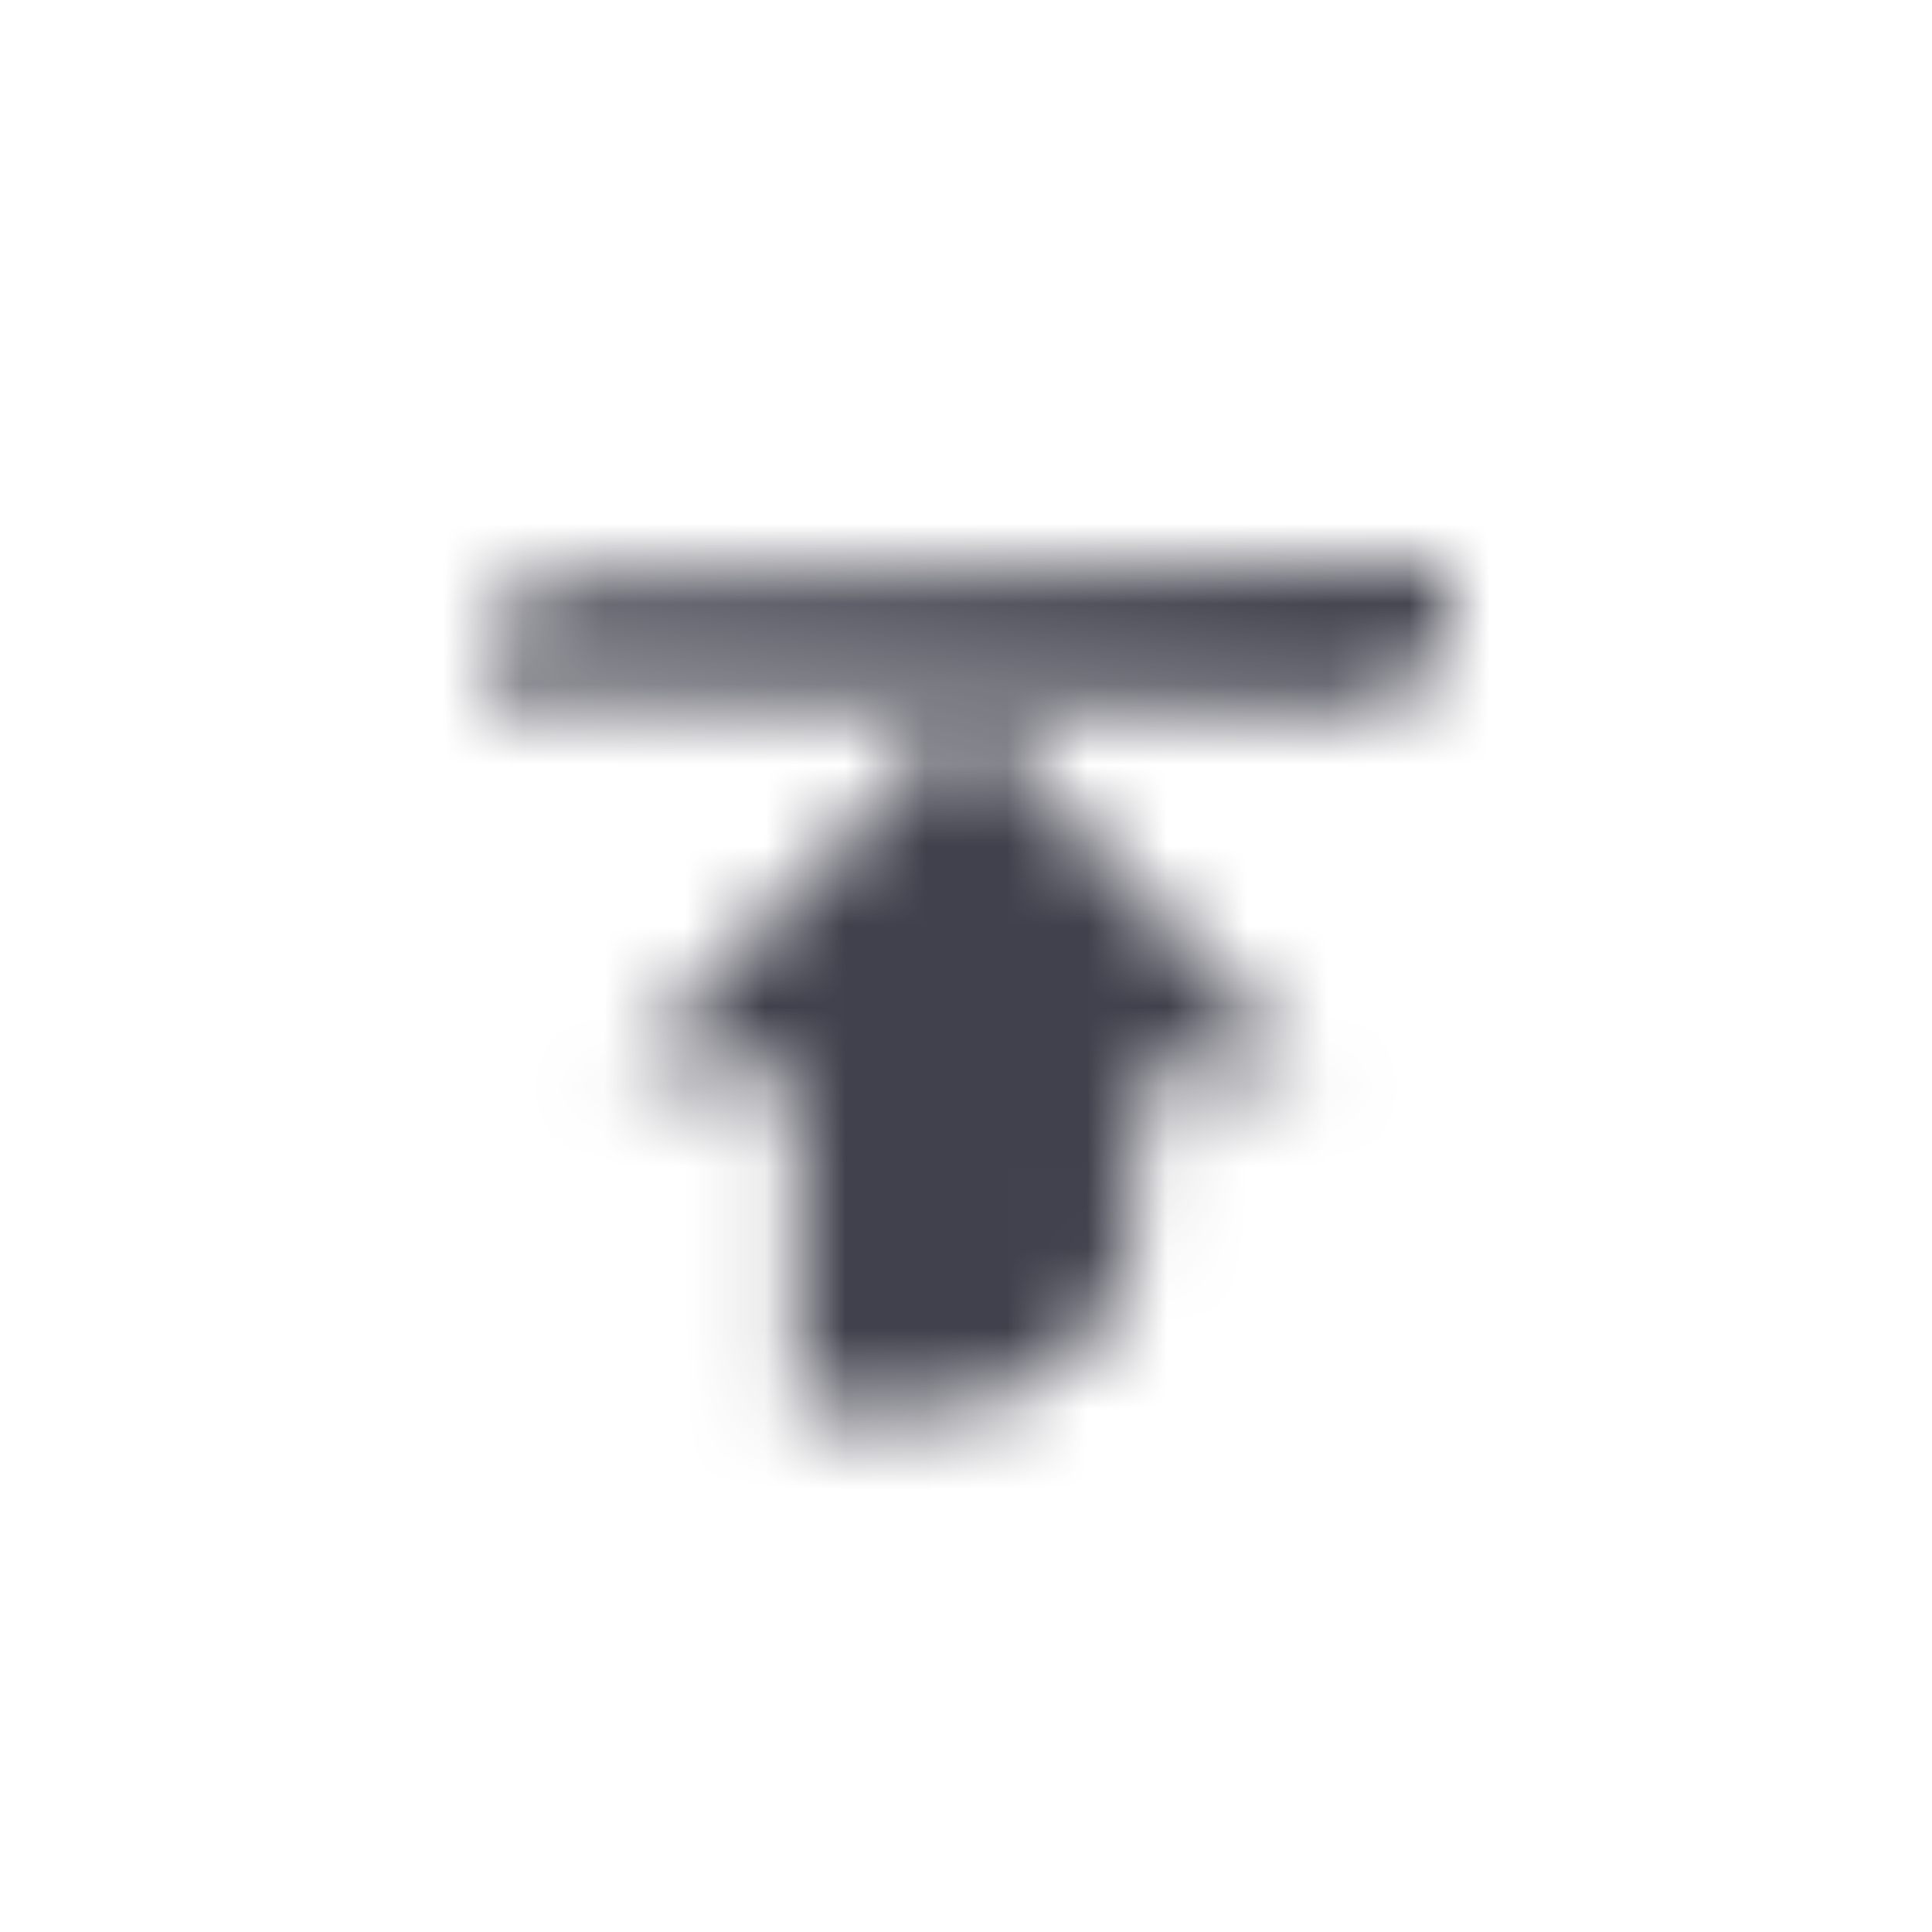 <svg width="24" height="24" viewBox="0 0 24 24" fill="none" xmlns="http://www.w3.org/2000/svg">
<mask id="mask0_638_250" style="mask-type:alpha" maskUnits="userSpaceOnUse" x="6" y="7" width="12" height="11">
<path d="M6 8.8H16.8C17.463 8.8 18 8.263 18 7.6V7H7.2C6.537 7 6 7.537 6 8.2V8.8Z" fill="url(#paint0_linear_638_250)"/>
<path d="M7.8 13.3H9.9V17.5H11.7C13.025 17.5 14.1 16.425 14.1 15.1V13.3H16.2L12 8.8L7.8 13.3Z" fill="black"/>
</mask>
<g mask="url(#mask0_638_250)">
<path d="M4.8 4.3H19.2V18.7H4.8V4.3Z" fill="#41414D"/>
</g>
<defs>
<linearGradient id="paint0_linear_638_250" x1="18" y1="8.125" x2="6" y2="8.125" gradientUnits="userSpaceOnUse">
<stop/>
<stop offset="1" stop-opacity="0.75"/>
</linearGradient>
</defs>
</svg>
